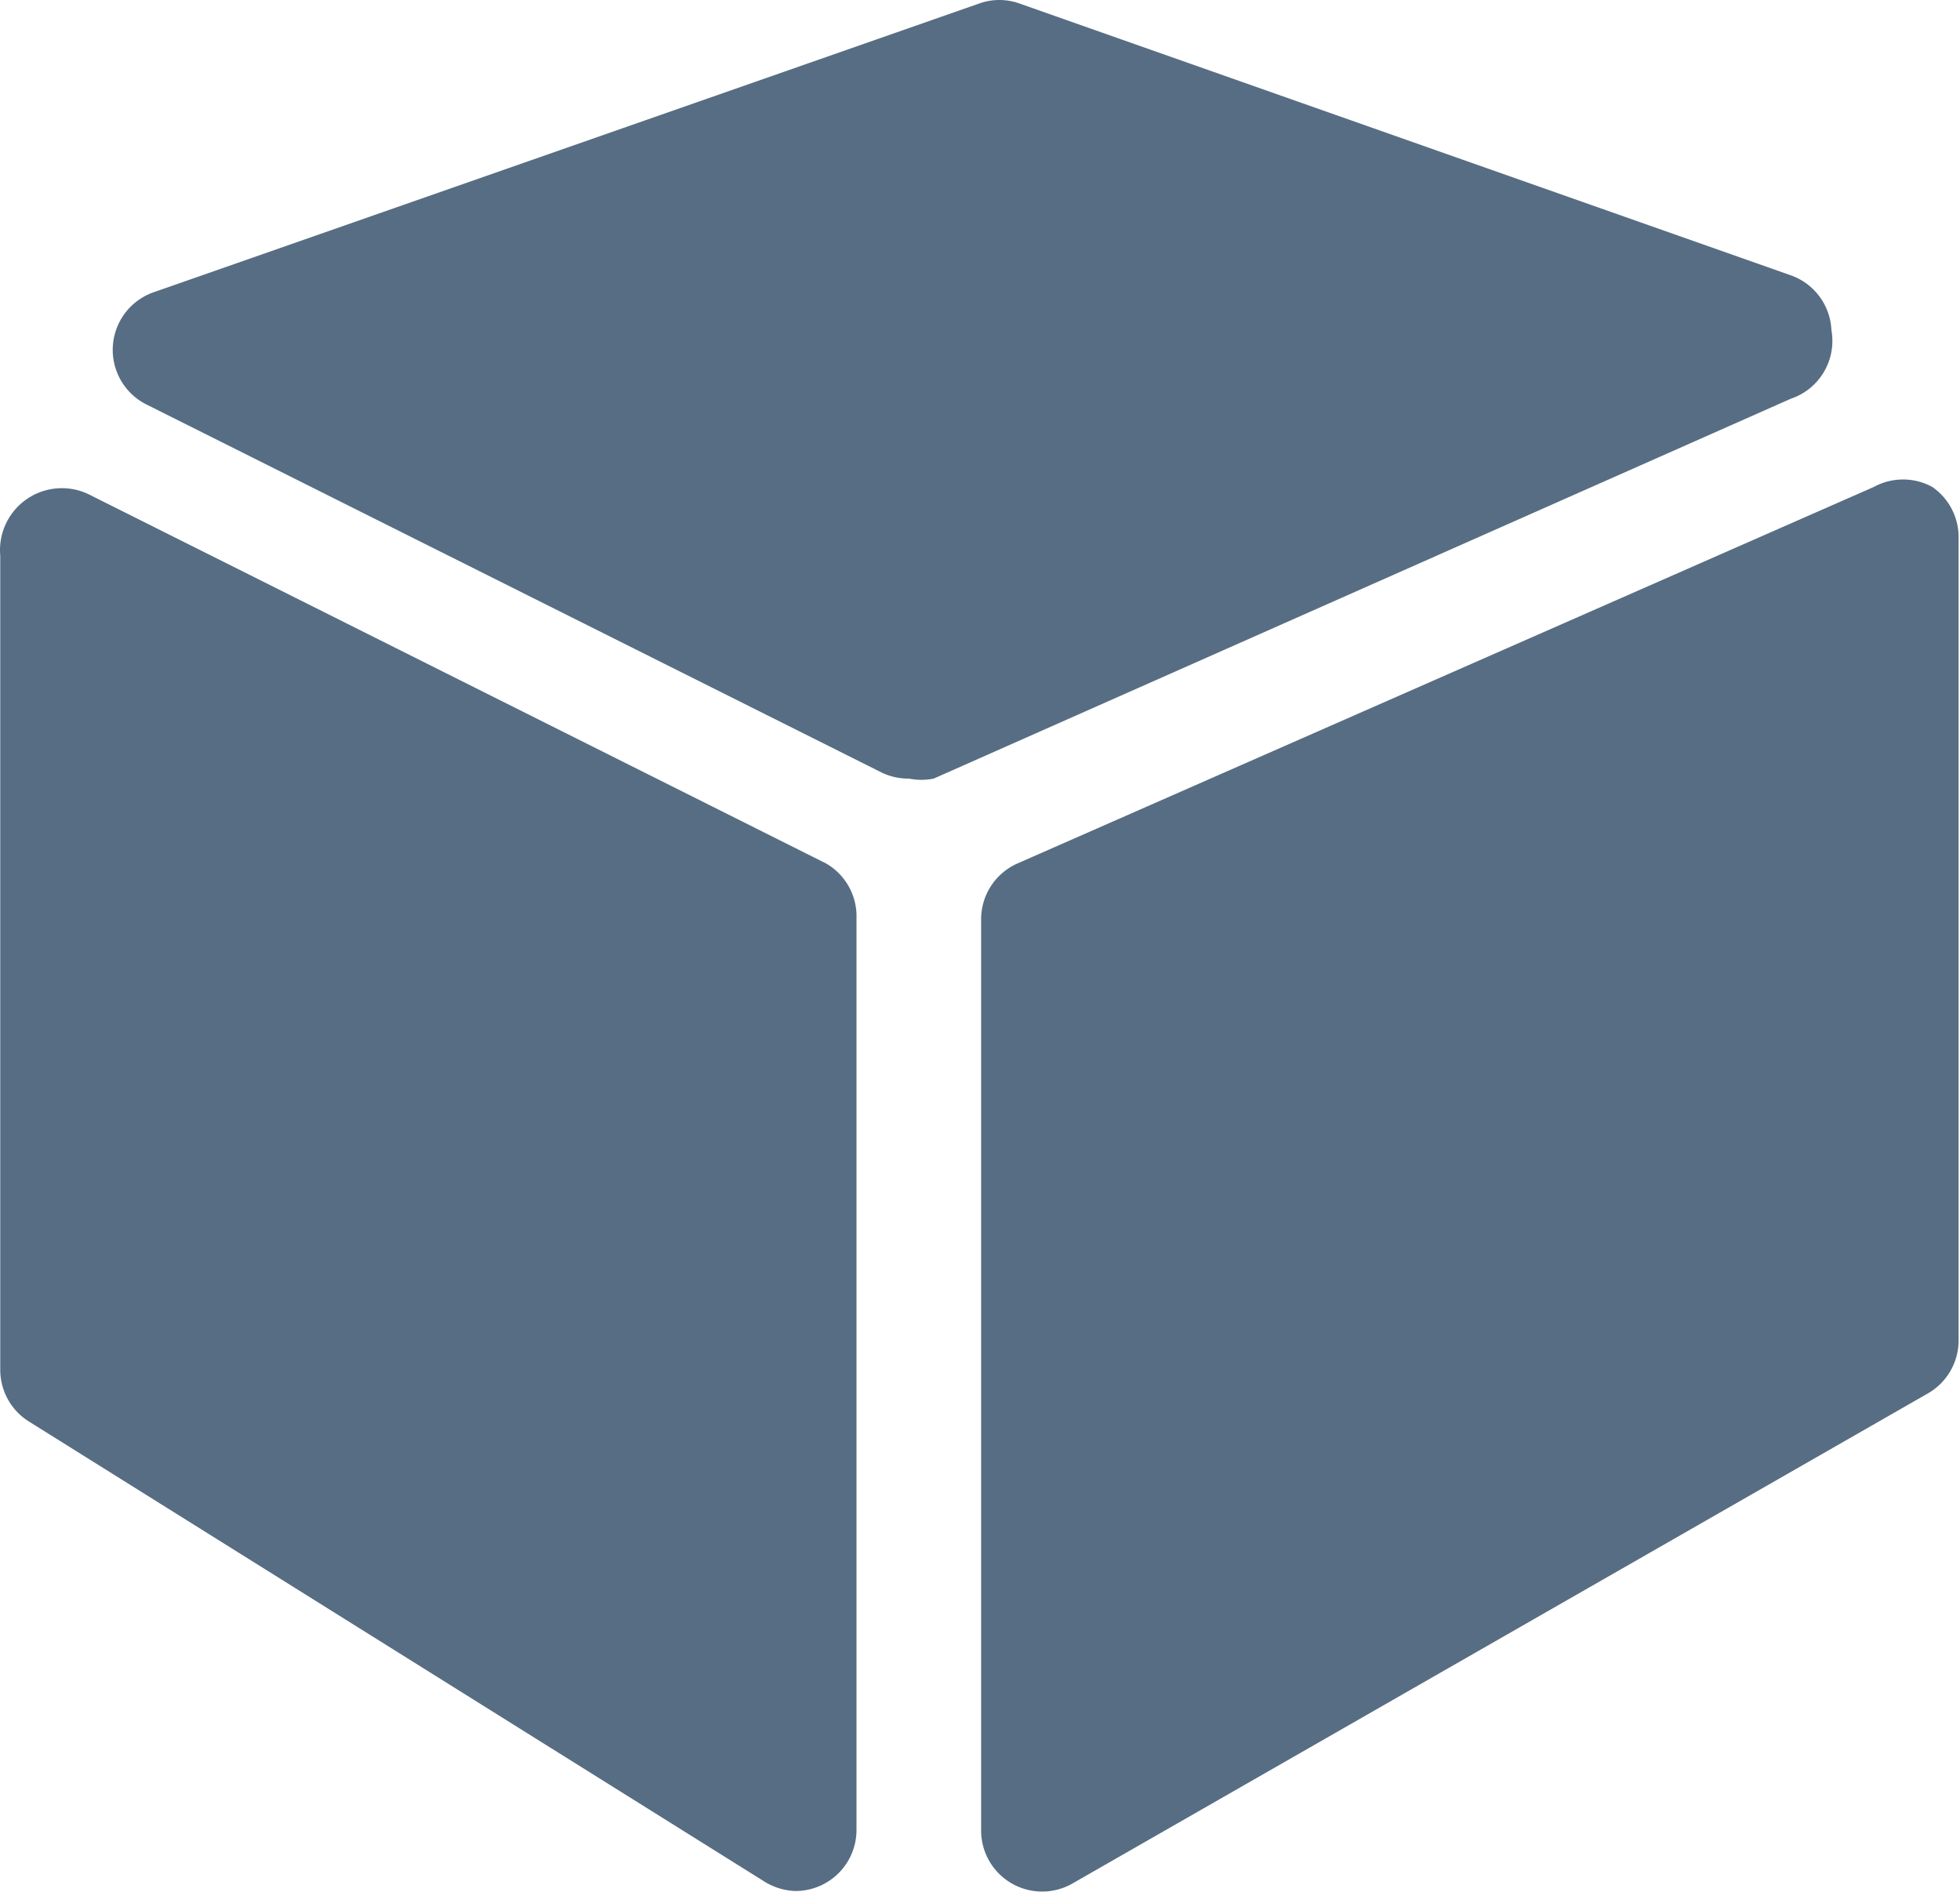 <?xml version="1.0" standalone="no"?><!DOCTYPE svg PUBLIC "-//W3C//DTD SVG 1.1//EN" "http://www.w3.org/Graphics/SVG/1.1/DTD/svg11.dtd"><svg t="1726279931832" class="icon" viewBox="0 0 1061 1024" version="1.1" xmlns="http://www.w3.org/2000/svg" p-id="7303" xmlns:xlink="http://www.w3.org/1999/xlink" width="207.227" height="200"><path d="M447.122 467.332L49.24 268.162A33.501 33.501 0 0 0 0.136 300.745v441.02a33.042 33.042 0 0 0 16.062 27.994l396.965 248.275a33.96 33.96 0 0 0 17.438 5.507 33.042 33.042 0 0 0 33.043-33.042V497.162a33.042 33.042 0 0 0-16.522-29.83z m598.889-203.76a33.042 33.042 0 0 0-31.666 0l-463.507 203.76a33.042 33.042 0 0 0-19.733 30.289v493.337a33.042 33.042 0 0 0 49.563 28.453l463.048-265.255a33.042 33.042 0 0 0 16.521-28.453V291.566a33.042 33.042 0 0 0-14.226-27.994z m-54.611-84.9a33.042 33.042 0 0 0-22.487-29.83L550.838 1.53a32.583 32.583 0 0 0-19.733 0L83.659 158.021a33.042 33.042 0 0 0-4.13 61.036l397.882 199.17a33.501 33.501 0 0 0 14.685 3.213 33.96 33.96 0 0 0 13.31 0L969.37 215.845a33.042 33.042 0 0 0 22.029-37.173z" fill="#576d83" p-id="7304"></path></svg>